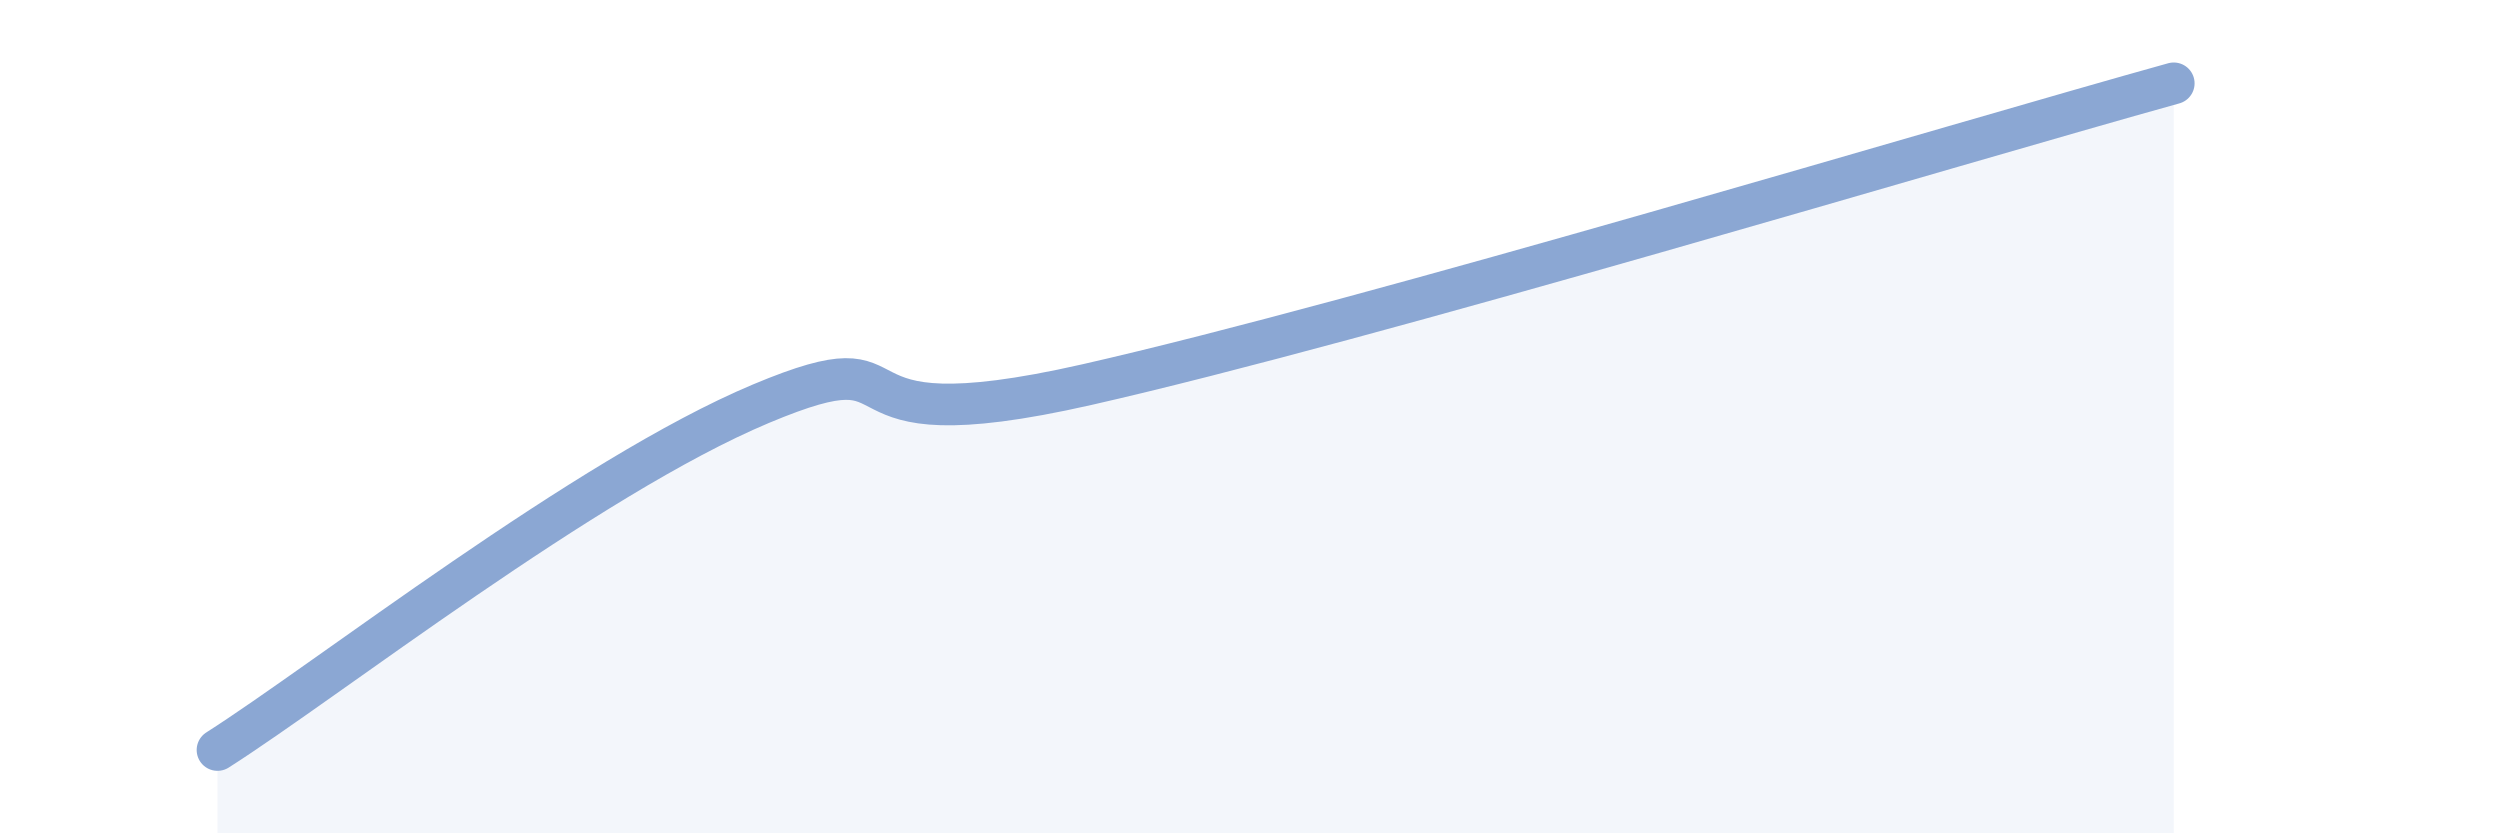 
    <svg width="60" height="20" viewBox="0 0 60 20" xmlns="http://www.w3.org/2000/svg">
      <path
        d="M 5.22,18 C 7.83,16.34 14.09,11.44 18.26,9.69 C 22.43,7.94 19.31,10.77 26.09,9.23 C 32.87,7.69 46.95,3.45 52.17,2L52.17 20L5.22 20Z"
        fill="#8ba7d3"
        opacity="0.1"
        stroke-linecap="round"
        stroke-linejoin="round"
      />
      <path
        d="M 5.22,18 C 7.83,16.34 14.09,11.44 18.26,9.69 C 22.43,7.94 19.31,10.77 26.09,9.23 C 32.87,7.69 46.95,3.45 52.17,2"
        stroke="#8ba7d3"
        stroke-width="1"
        fill="none"
        stroke-linecap="round"
        stroke-linejoin="round"
      />
    </svg>
  